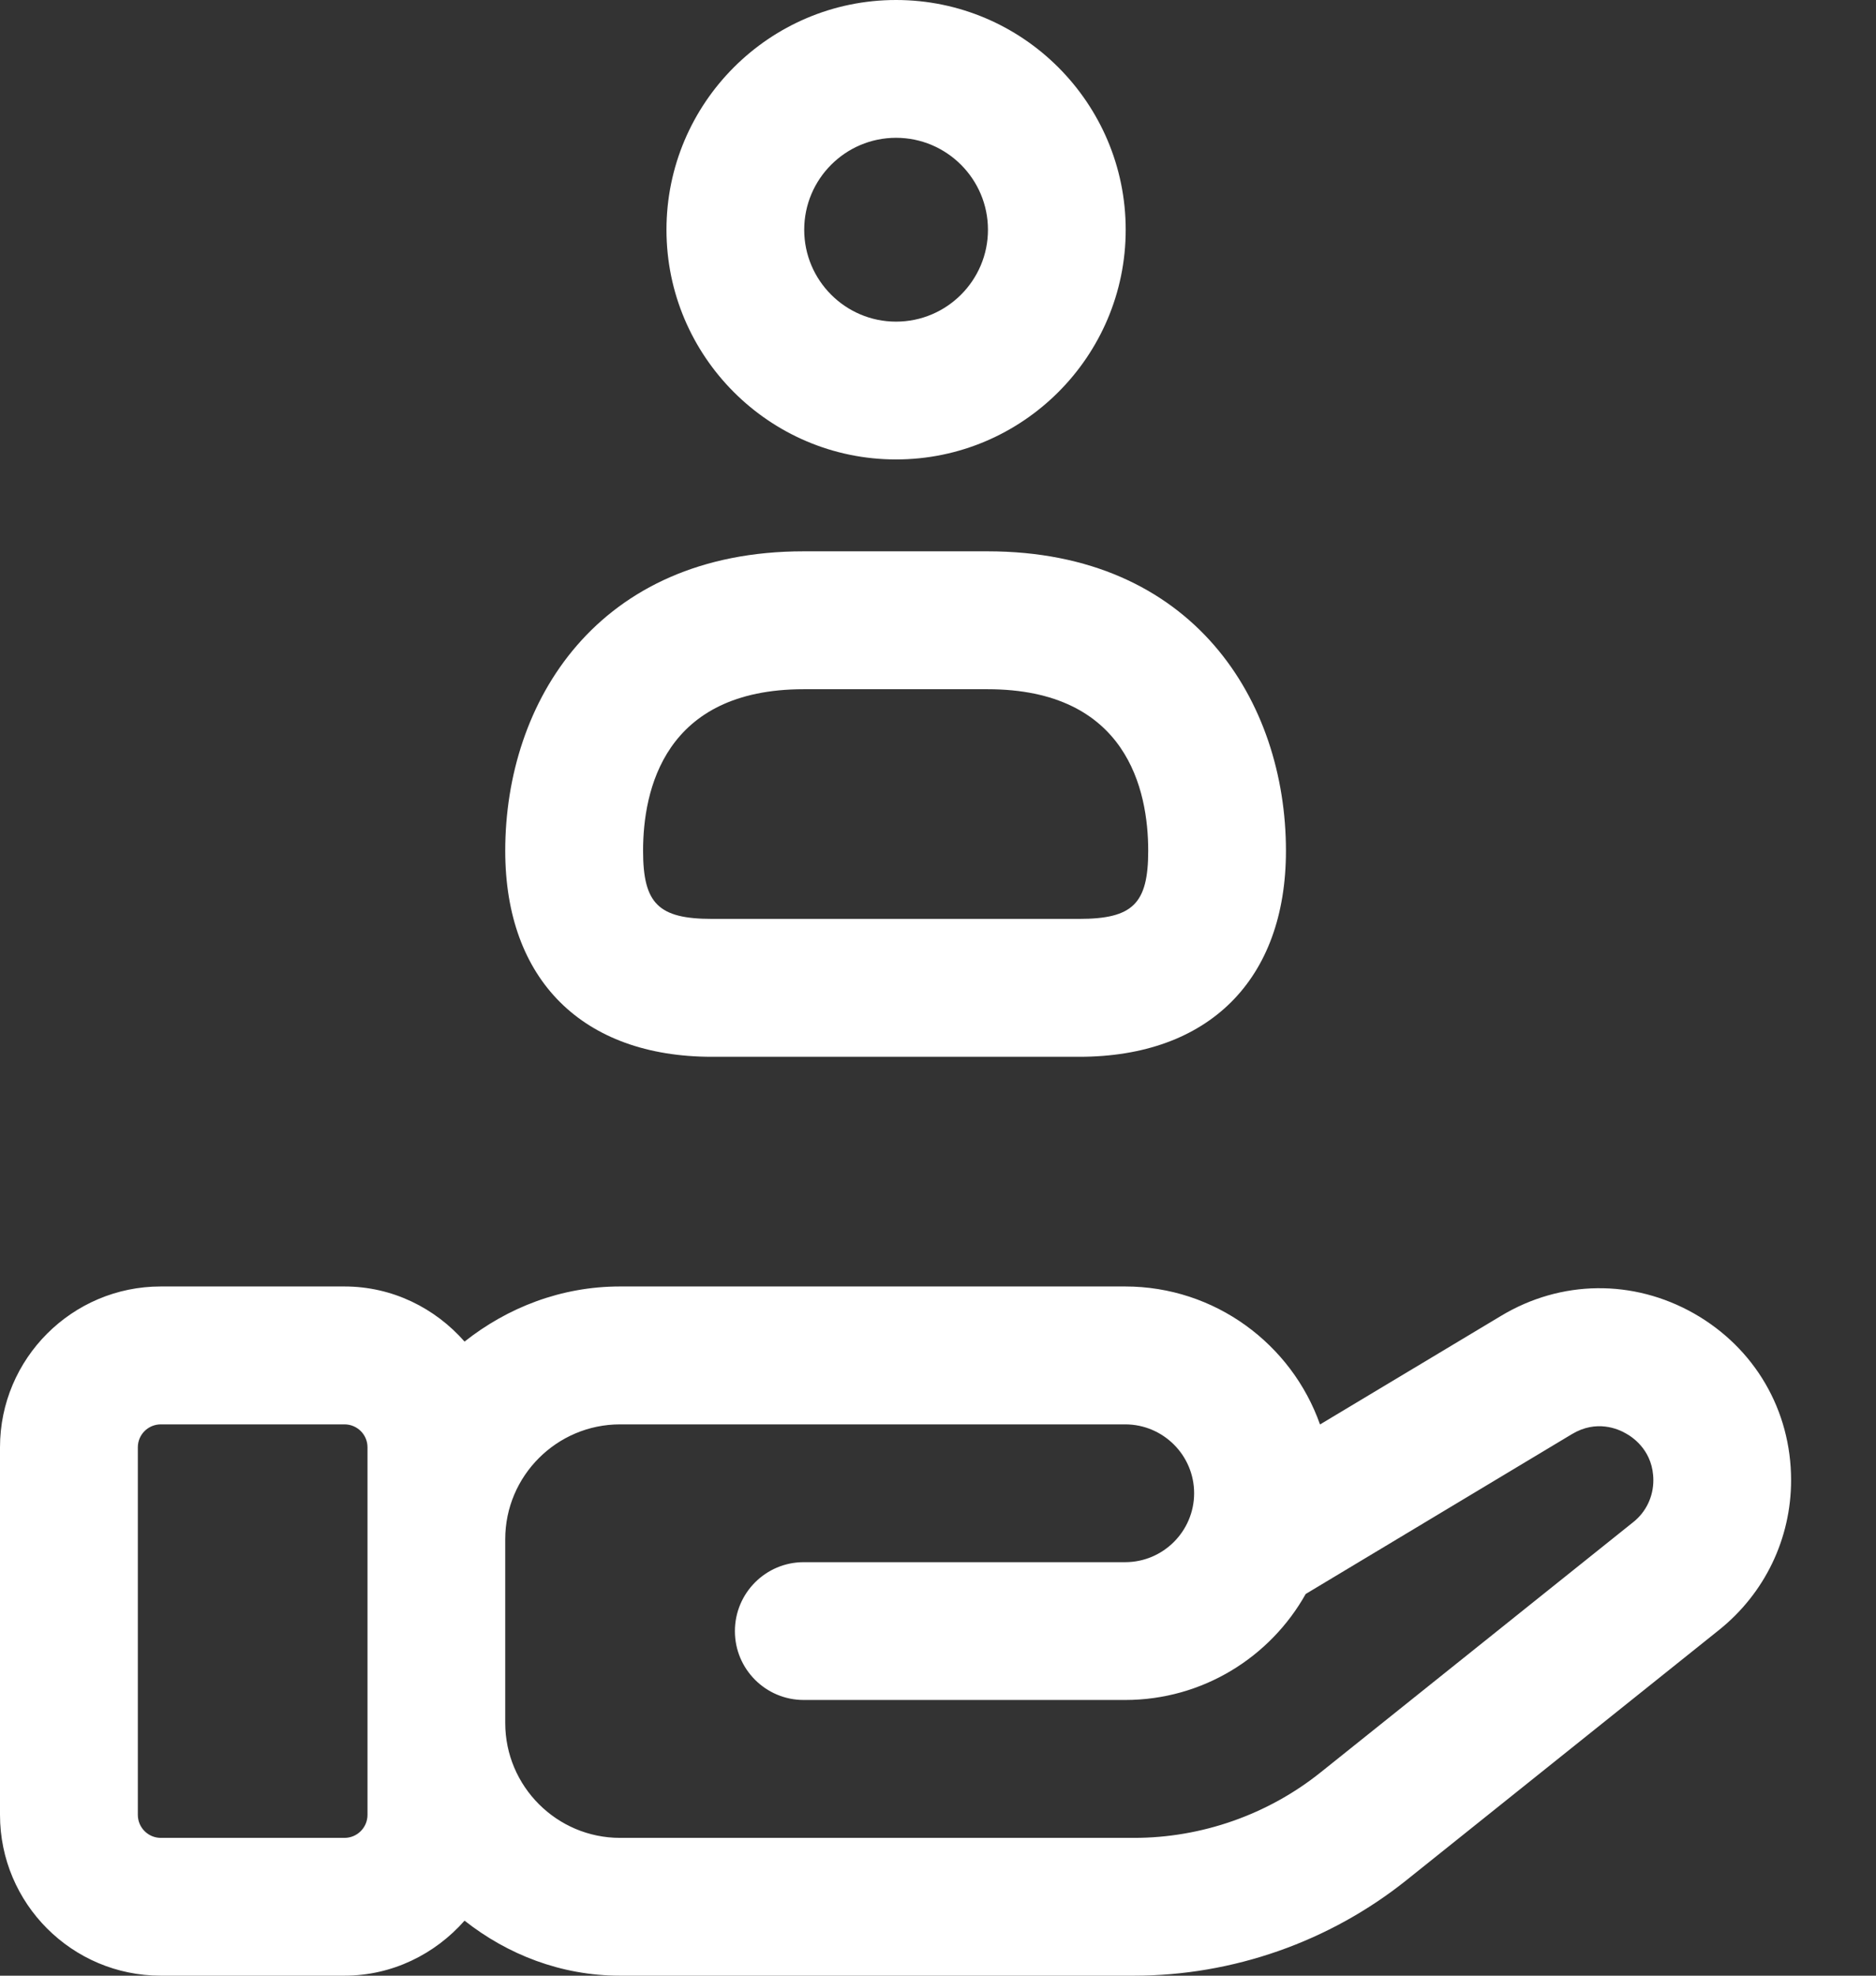 <svg width="19" height="20" viewBox="0 0 19 20" fill="none" xmlns="http://www.w3.org/2000/svg">
<rect x="0" y="0" width="19" height="20" fill="#333333" stroke="none"/>
<path d="M17.156 13.296C16.541 12.948 15.81 12.955 15.202 13.321L13.369 14.42C13.082 13.607 12.305 13.023 11.395 13.023H6.279C5.683 13.023 5.14 13.237 4.705 13.581C4.407 13.242 3.975 13.023 3.488 13.023H1.628C0.73 13.023 0 13.754 0 14.651V18.372C0 19.27 0.73 20 1.628 20H3.488C3.974 20 4.407 19.781 4.705 19.443C5.14 19.786 5.683 20 6.279 20H11.486C12.486 20 13.466 19.656 14.246 19.032L17.412 16.499C17.874 16.128 18.14 15.576 18.14 14.984C18.14 14.276 17.772 13.646 17.156 13.296ZM3.722 18.372C3.722 18.5 3.618 18.605 3.489 18.605H1.629C1.5 18.605 1.396 18.5 1.396 18.372V14.651C1.396 14.523 1.5 14.419 1.629 14.419H3.489C3.618 14.419 3.722 14.523 3.722 14.651V15.581V17.442V18.372ZM16.541 15.409L13.375 17.942C12.842 18.369 12.17 18.605 11.486 18.605H6.28C5.639 18.605 5.117 18.083 5.117 17.442V15.581C5.117 14.941 5.639 14.419 6.28 14.419H11.396C11.78 14.419 12.094 14.731 12.094 15.116C12.094 15.501 11.78 15.814 11.396 15.814H8.14C7.755 15.814 7.443 16.127 7.443 16.512C7.443 16.897 7.755 17.209 8.14 17.209H11.396C12.18 17.209 12.865 16.776 13.224 16.136L15.92 14.518C16.168 14.369 16.387 14.464 16.469 14.512C16.552 14.558 16.745 14.699 16.745 14.985C16.745 15.151 16.671 15.306 16.541 15.409ZM9.075 4.651C10.358 4.651 11.401 3.607 11.401 2.326C11.401 1.044 10.358 0 9.075 0C7.793 0 6.75 1.044 6.75 2.326C6.75 3.607 7.793 4.651 9.075 4.651ZM9.075 1.395C9.589 1.395 10.006 1.813 10.006 2.326C10.006 2.838 9.589 3.256 9.075 3.256C8.562 3.256 8.145 2.838 8.145 2.326C8.145 1.813 8.562 1.395 9.075 1.395ZM7.211 10.698H10.93C12.241 10.698 13.024 9.918 13.024 8.613C13.024 7.103 12.089 5.581 10.001 5.581H8.14C6.052 5.581 5.117 7.104 5.117 8.613C5.117 9.918 5.9 10.698 7.211 10.698ZM8.14 6.977H10.001C11.417 6.977 11.629 8.002 11.629 8.613C11.629 9.148 11.473 9.302 10.93 9.302H7.211C6.669 9.302 6.513 9.148 6.513 8.613C6.513 8.002 6.725 6.977 8.14 6.977Z" fill="white"/>
</svg>
